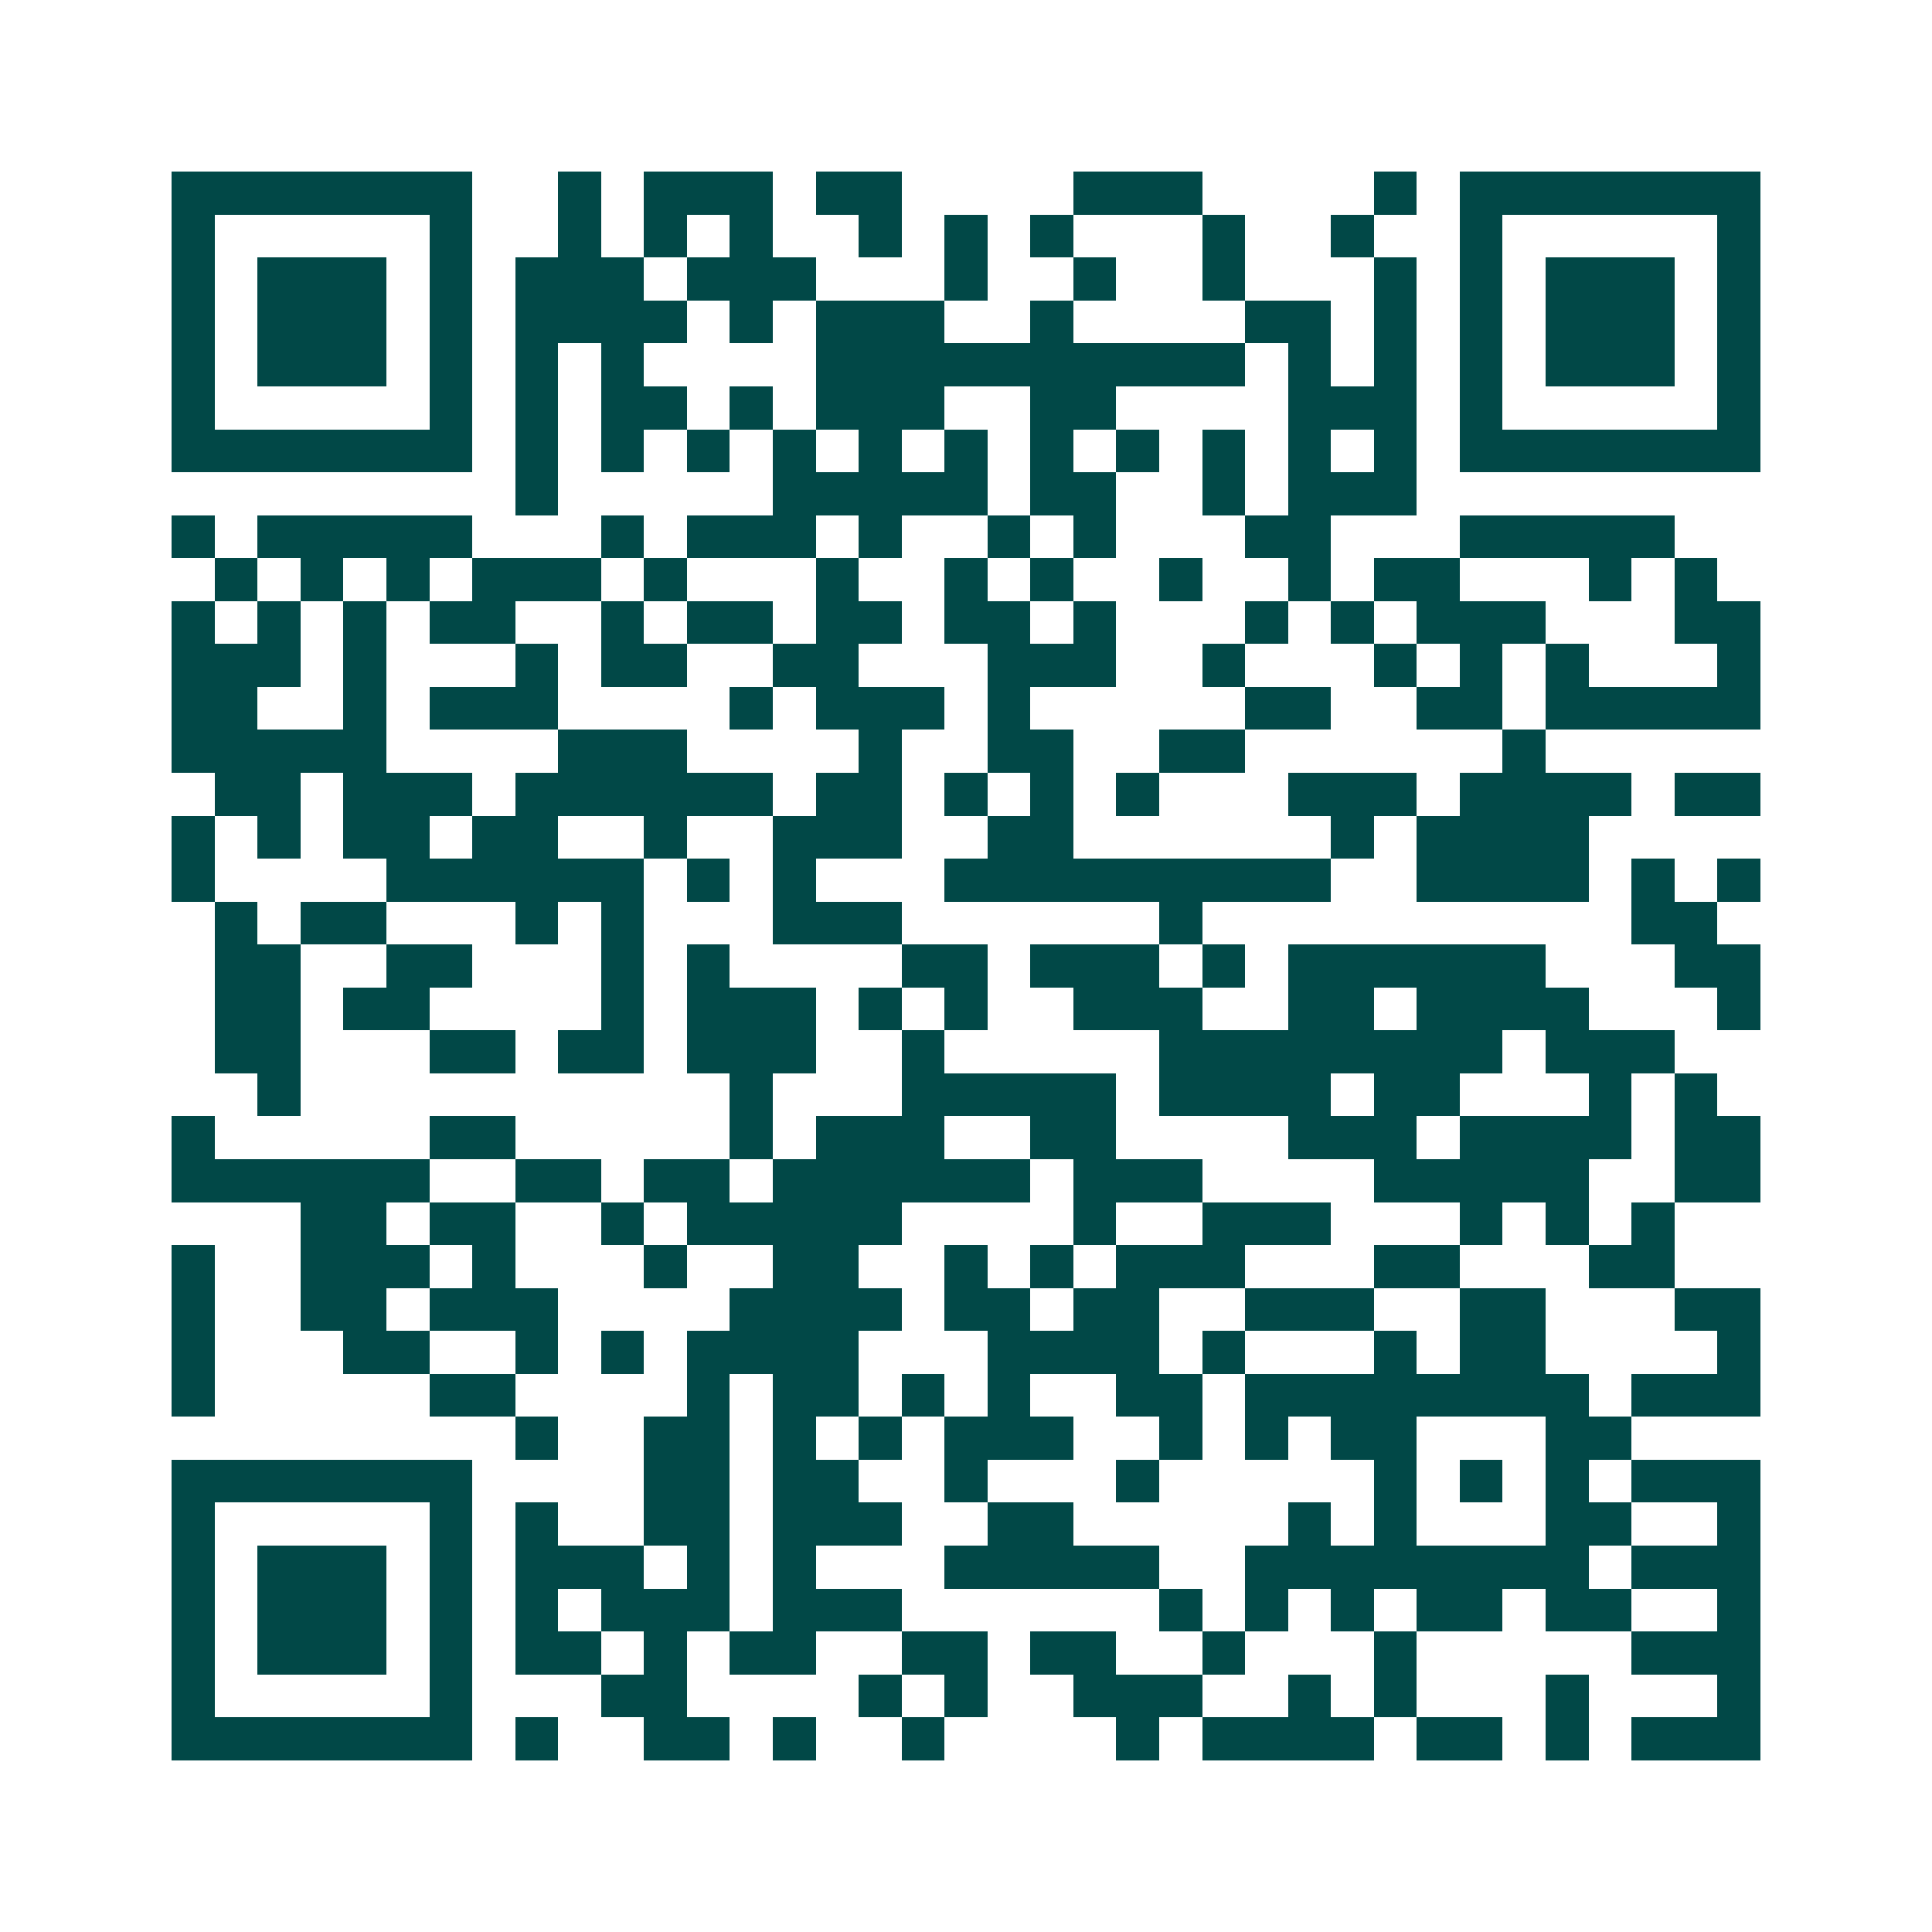 <svg xmlns="http://www.w3.org/2000/svg" width="200" height="200" viewBox="0 0 45 45" shape-rendering="crispEdges"><path fill="#ffffff" d="M0 0h45v45H0z"/><path stroke="#014847" d="M4 4.5h7m2 0h1m1 0h3m1 0h2m4 0h3m4 0h1m1 0h7M4 5.5h1m5 0h1m2 0h1m1 0h1m1 0h1m2 0h1m1 0h1m1 0h1m3 0h1m2 0h1m2 0h1m5 0h1M4 6.5h1m1 0h3m1 0h1m1 0h3m1 0h3m3 0h1m2 0h1m2 0h1m3 0h1m1 0h1m1 0h3m1 0h1M4 7.5h1m1 0h3m1 0h1m1 0h4m1 0h1m1 0h3m2 0h1m4 0h2m1 0h1m1 0h1m1 0h3m1 0h1M4 8.5h1m1 0h3m1 0h1m1 0h1m1 0h1m4 0h10m1 0h1m1 0h1m1 0h1m1 0h3m1 0h1M4 9.5h1m5 0h1m1 0h1m1 0h2m1 0h1m1 0h3m2 0h2m4 0h3m1 0h1m5 0h1M4 10.5h7m1 0h1m1 0h1m1 0h1m1 0h1m1 0h1m1 0h1m1 0h1m1 0h1m1 0h1m1 0h1m1 0h1m1 0h7M12 11.5h1m5 0h5m1 0h2m2 0h1m1 0h3M4 12.5h1m1 0h5m3 0h1m1 0h3m1 0h1m2 0h1m1 0h1m3 0h2m3 0h5M5 13.5h1m1 0h1m1 0h1m1 0h3m1 0h1m3 0h1m2 0h1m1 0h1m2 0h1m2 0h1m1 0h2m3 0h1m1 0h1M4 14.5h1m1 0h1m1 0h1m1 0h2m2 0h1m1 0h2m1 0h2m1 0h2m1 0h1m3 0h1m1 0h1m1 0h3m3 0h2M4 15.5h3m1 0h1m3 0h1m1 0h2m2 0h2m3 0h3m2 0h1m3 0h1m1 0h1m1 0h1m3 0h1M4 16.5h2m2 0h1m1 0h3m4 0h1m1 0h3m1 0h1m5 0h2m2 0h2m1 0h5M4 17.5h5m4 0h3m4 0h1m2 0h2m2 0h2m6 0h1M5 18.5h2m1 0h3m1 0h6m1 0h2m1 0h1m1 0h1m1 0h1m3 0h3m1 0h4m1 0h2M4 19.5h1m1 0h1m1 0h2m1 0h2m2 0h1m2 0h3m2 0h2m6 0h1m1 0h4M4 20.5h1m4 0h6m1 0h1m1 0h1m3 0h9m2 0h4m1 0h1m1 0h1M5 21.5h1m1 0h2m3 0h1m1 0h1m3 0h3m6 0h1m10 0h2M5 22.5h2m2 0h2m3 0h1m1 0h1m4 0h2m1 0h3m1 0h1m1 0h6m3 0h2M5 23.5h2m1 0h2m4 0h1m1 0h3m1 0h1m1 0h1m2 0h3m2 0h2m1 0h4m3 0h1M5 24.5h2m3 0h2m1 0h2m1 0h3m2 0h1m5 0h8m1 0h3M6 25.5h1m10 0h1m3 0h5m1 0h4m1 0h2m3 0h1m1 0h1M4 26.5h1m5 0h2m5 0h1m1 0h3m2 0h2m4 0h3m1 0h4m1 0h2M4 27.5h6m2 0h2m1 0h2m1 0h6m1 0h3m4 0h5m2 0h2M7 28.5h2m1 0h2m2 0h1m1 0h5m4 0h1m2 0h3m3 0h1m1 0h1m1 0h1M4 29.5h1m2 0h3m1 0h1m3 0h1m2 0h2m2 0h1m1 0h1m1 0h3m3 0h2m3 0h2M4 30.5h1m2 0h2m1 0h3m4 0h4m1 0h2m1 0h2m2 0h3m2 0h2m3 0h2M4 31.5h1m3 0h2m2 0h1m1 0h1m1 0h4m3 0h4m1 0h1m3 0h1m1 0h2m4 0h1M4 32.5h1m5 0h2m4 0h1m1 0h2m1 0h1m1 0h1m2 0h2m1 0h8m1 0h3M12 33.5h1m2 0h2m1 0h1m1 0h1m1 0h3m2 0h1m1 0h1m1 0h2m3 0h2M4 34.5h7m4 0h2m1 0h2m2 0h1m3 0h1m5 0h1m1 0h1m1 0h1m1 0h3M4 35.5h1m5 0h1m1 0h1m2 0h2m1 0h3m2 0h2m5 0h1m1 0h1m3 0h2m2 0h1M4 36.5h1m1 0h3m1 0h1m1 0h3m1 0h1m1 0h1m3 0h5m2 0h8m1 0h3M4 37.5h1m1 0h3m1 0h1m1 0h1m1 0h3m1 0h3m6 0h1m1 0h1m1 0h1m1 0h2m1 0h2m2 0h1M4 38.5h1m1 0h3m1 0h1m1 0h2m1 0h1m1 0h2m2 0h2m1 0h2m2 0h1m3 0h1m5 0h3M4 39.5h1m5 0h1m3 0h2m4 0h1m1 0h1m2 0h3m2 0h1m1 0h1m3 0h1m3 0h1M4 40.5h7m1 0h1m2 0h2m1 0h1m2 0h1m4 0h1m1 0h4m1 0h2m1 0h1m1 0h3"/></svg>

